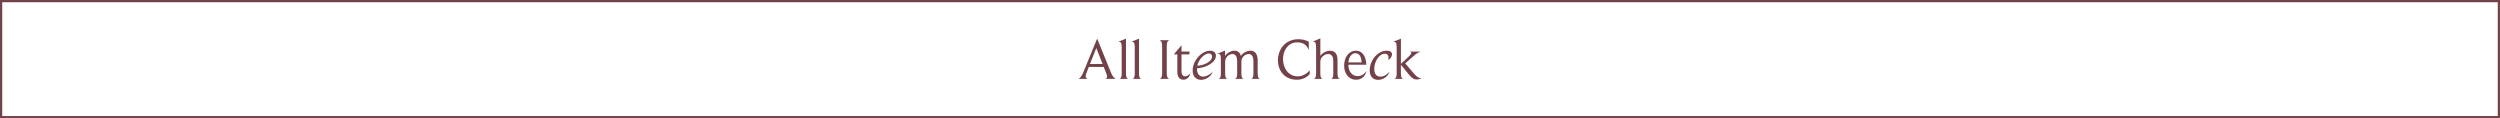 <?xml version="1.0" encoding="UTF-8"?>
<svg id="b" data-name="レイヤー 2" xmlns="http://www.w3.org/2000/svg" viewBox="0 0 1120 53">
  <defs>
    <style>
      .d {
        fill: #734148;
      }
    </style>
  </defs>
  <g id="c" data-name="txt">
    <path class="d" d="M1119,1v51H1V1h1118M1120,0H0v53h1120V0h0Z"/>
    <g>
      <path class="d" d="M499.94,35.33h-4.76c.44-.08.81-.42.81-1.07,0-.36-.1-.7-.44-1.53l-1.07-2.76h-6.68l-1.04,2.65c-.23.62-.39,1.09-.39,1.46,0,1.07.81,1.22.99,1.25h-4.24c.13-.03,1.09-.26,2.24-3.02l6.16-15.03,6.11,15.05c1.04,2.63,2.11,2.96,2.31,2.99ZM491.13,21.55l-2.83,7.12h5.67l-2.83-7.12Z"/>
      <path class="d" d="M505.48,35.33h-4c.18-.03,1.04-.26,1.04-2.26v-11.96c0-2.05-.49-2.42-1.33-2.42h-.21l3.46-1.38v15.76c0,1.98.83,2.24,1.04,2.26Z"/>
      <path class="d" d="M511.33,35.33h-4c.18-.03,1.04-.26,1.04-2.26v-11.96c0-2.05-.49-2.42-1.33-2.42h-.21l3.46-1.38v15.76c0,1.98.83,2.24,1.04,2.26Z"/>
      <path class="d" d="M523.91,35.33h-4.45c.21-.03,1.17-.26,1.17-2.34v-12.61c0-2.05-1.01-2.31-1.22-2.37h4.5c-.16.03-1.2.26-1.2,2.37v12.61c0,2.03.96,2.31,1.2,2.34Z"/>
      <path class="d" d="M530.15,35.72c-1.59,0-2.7-1.22-2.7-3.33v-8.01h-1.61l3.48-4.11v2.83h3.56v1.27h-3.56v7.46c0,1.69.68,2.37,1.59,2.37.81,0,1.74-.6,2.39-1.43-.47,2.05-1.74,2.94-3.15,2.94Z"/>
      <path class="d" d="M536.34,30.57c-.03.18-.05.44-.05.6,0,1.64.86,3.15,2.7,3.15,1.4,0,3.17-.88,4.26-2.24-.57,2.21-3.04,3.69-5.2,3.69s-3.74-1.48-3.74-4.19c0-4.39,4-8.87,7.85-8.87,1.48,0,2.57.86,2.57,2.26,0,3.15-4.78,5.49-8.4,5.59ZM541.59,23.94c-1.74,0-4.47,2.21-5.2,5.51,2.81-.13,6.63-1.74,6.63-4.16,0-.73-.52-1.35-1.43-1.35Z"/>
      <path class="d" d="M564.47,35.33h-3.93c.18-.03.99-.26.99-2.26v-5.62c0-2.34-.86-3.25-2.08-3.25-1.72,0-3.3,1.53-3.3,3.33v5.54c0,1.98.81,2.24,1.01,2.26h-3.9c.18-.03.99-.26.99-2.26v-5.62c0-2.39-.99-3.25-2.08-3.25-1.66,0-3.3,1.53-3.3,3.33v5.54c0,1.98.81,2.24.99,2.26h-3.98c.18-.03,1.07-.23,1.07-2.24v-6.66c0-2-.44-2.34-1.27-2.34h-.29l3.43-1.46.03,2.44c.94-1.51,2.78-2.37,4.24-2.37s2.52.88,2.81,2.37c.81-1.27,2.55-2.37,4.37-2.37,2.18,0,3.17,1.9,3.17,4.24v6.11c0,1.98.83,2.24,1.04,2.26Z"/>
      <path class="d" d="M581.04,35.72c-5.77,0-8.53-4.29-8.53-8.71,0-4.65,3.07-9.44,9.18-9.44,1.87,0,3.51.49,4.65,1.12v3.77c-.83-2.26-2.5-3.48-5.15-3.48-4.24,0-6.4,3.74-6.4,7.51s2.21,7.72,6.66,7.72c1.92,0,3.9-1.04,5.3-2.7v1.69c-1.33,1.51-3.28,2.52-5.72,2.52Z"/>
      <path class="d" d="M600.27,35.33h-3.9c.16-.03.94-.21.94-2.21v-5.88c0-2.26-1.09-3.04-2.31-3.04-1.64,0-3.48,1.51-3.48,3.35v5.56c0,1.95.81,2.18,1.01,2.21h-3.98c.18-.03,1.07-.26,1.07-2.26v-11.93c0-2.11-.49-2.47-1.35-2.47h-.23l3.48-1.48v7.85c.81-1.3,2.78-2.31,4.34-2.31,2.03,0,3.35,1.33,3.35,4v6.34c0,1.98.86,2.24,1.07,2.26Z"/>
      <path class="d" d="M607.58,35.72c-3.59,0-5.41-3.04-5.41-6.29,0-3.72,2.08-6.71,5.3-6.71s4.55,3.12,4.65,6.29h-8.06c0,3.25,1.95,5.1,4.16,5.1,1.38,0,2.86-.73,4.03-2.29-.73,2.55-2.37,3.9-4.68,3.9ZM607.29,23.83c-2.05,0-3.09,2.21-3.2,4.11h5.88c0-1.82-.68-4.11-2.68-4.11Z"/>
      <path class="d" d="M621.93,26.93c.08-.21.13-.55.13-.86,0-1.04-.34-2-1.64-2-2.7,0-4.76,3.72-4.76,6.81,0,2.13.91,3.46,2.81,3.46,1.38,0,2.96-.88,4.03-2.26-.6,2.24-2.94,3.69-5.07,3.69-2.47,0-3.8-1.64-3.8-4.32,0-4.24,3.43-8.74,7.62-8.74,1.53,0,2.37.62,2.37,1.59,0,1.01-.78,2.13-1.69,2.63Z"/>
      <path class="d" d="M634.57,35.59c-1.2,0-2.16-.68-3.38-2.18,0,0-3.43-4.24-3.59-4.39v4.06c0,1.98.83,2.24,1.04,2.26h-4c.18-.03,1.07-.26,1.07-2.26v-11.96c0-2.08-.49-2.42-1.35-2.42h-.21l3.46-1.38v11.28l3.67-3.43c.68-.65.99-1.12.99-1.4,0-.49-.6-.62-.78-.65h5.04c-.62.21-1.46.34-3.43,2.11l-3.54,3.17,3.9,4.58c1.4,1.66,2.37,2.03,3.04,2.03.13,0,.26-.03.39-.05-.57.44-1.4.65-2.31.65Z"/>
    </g>
  </g>
</svg>